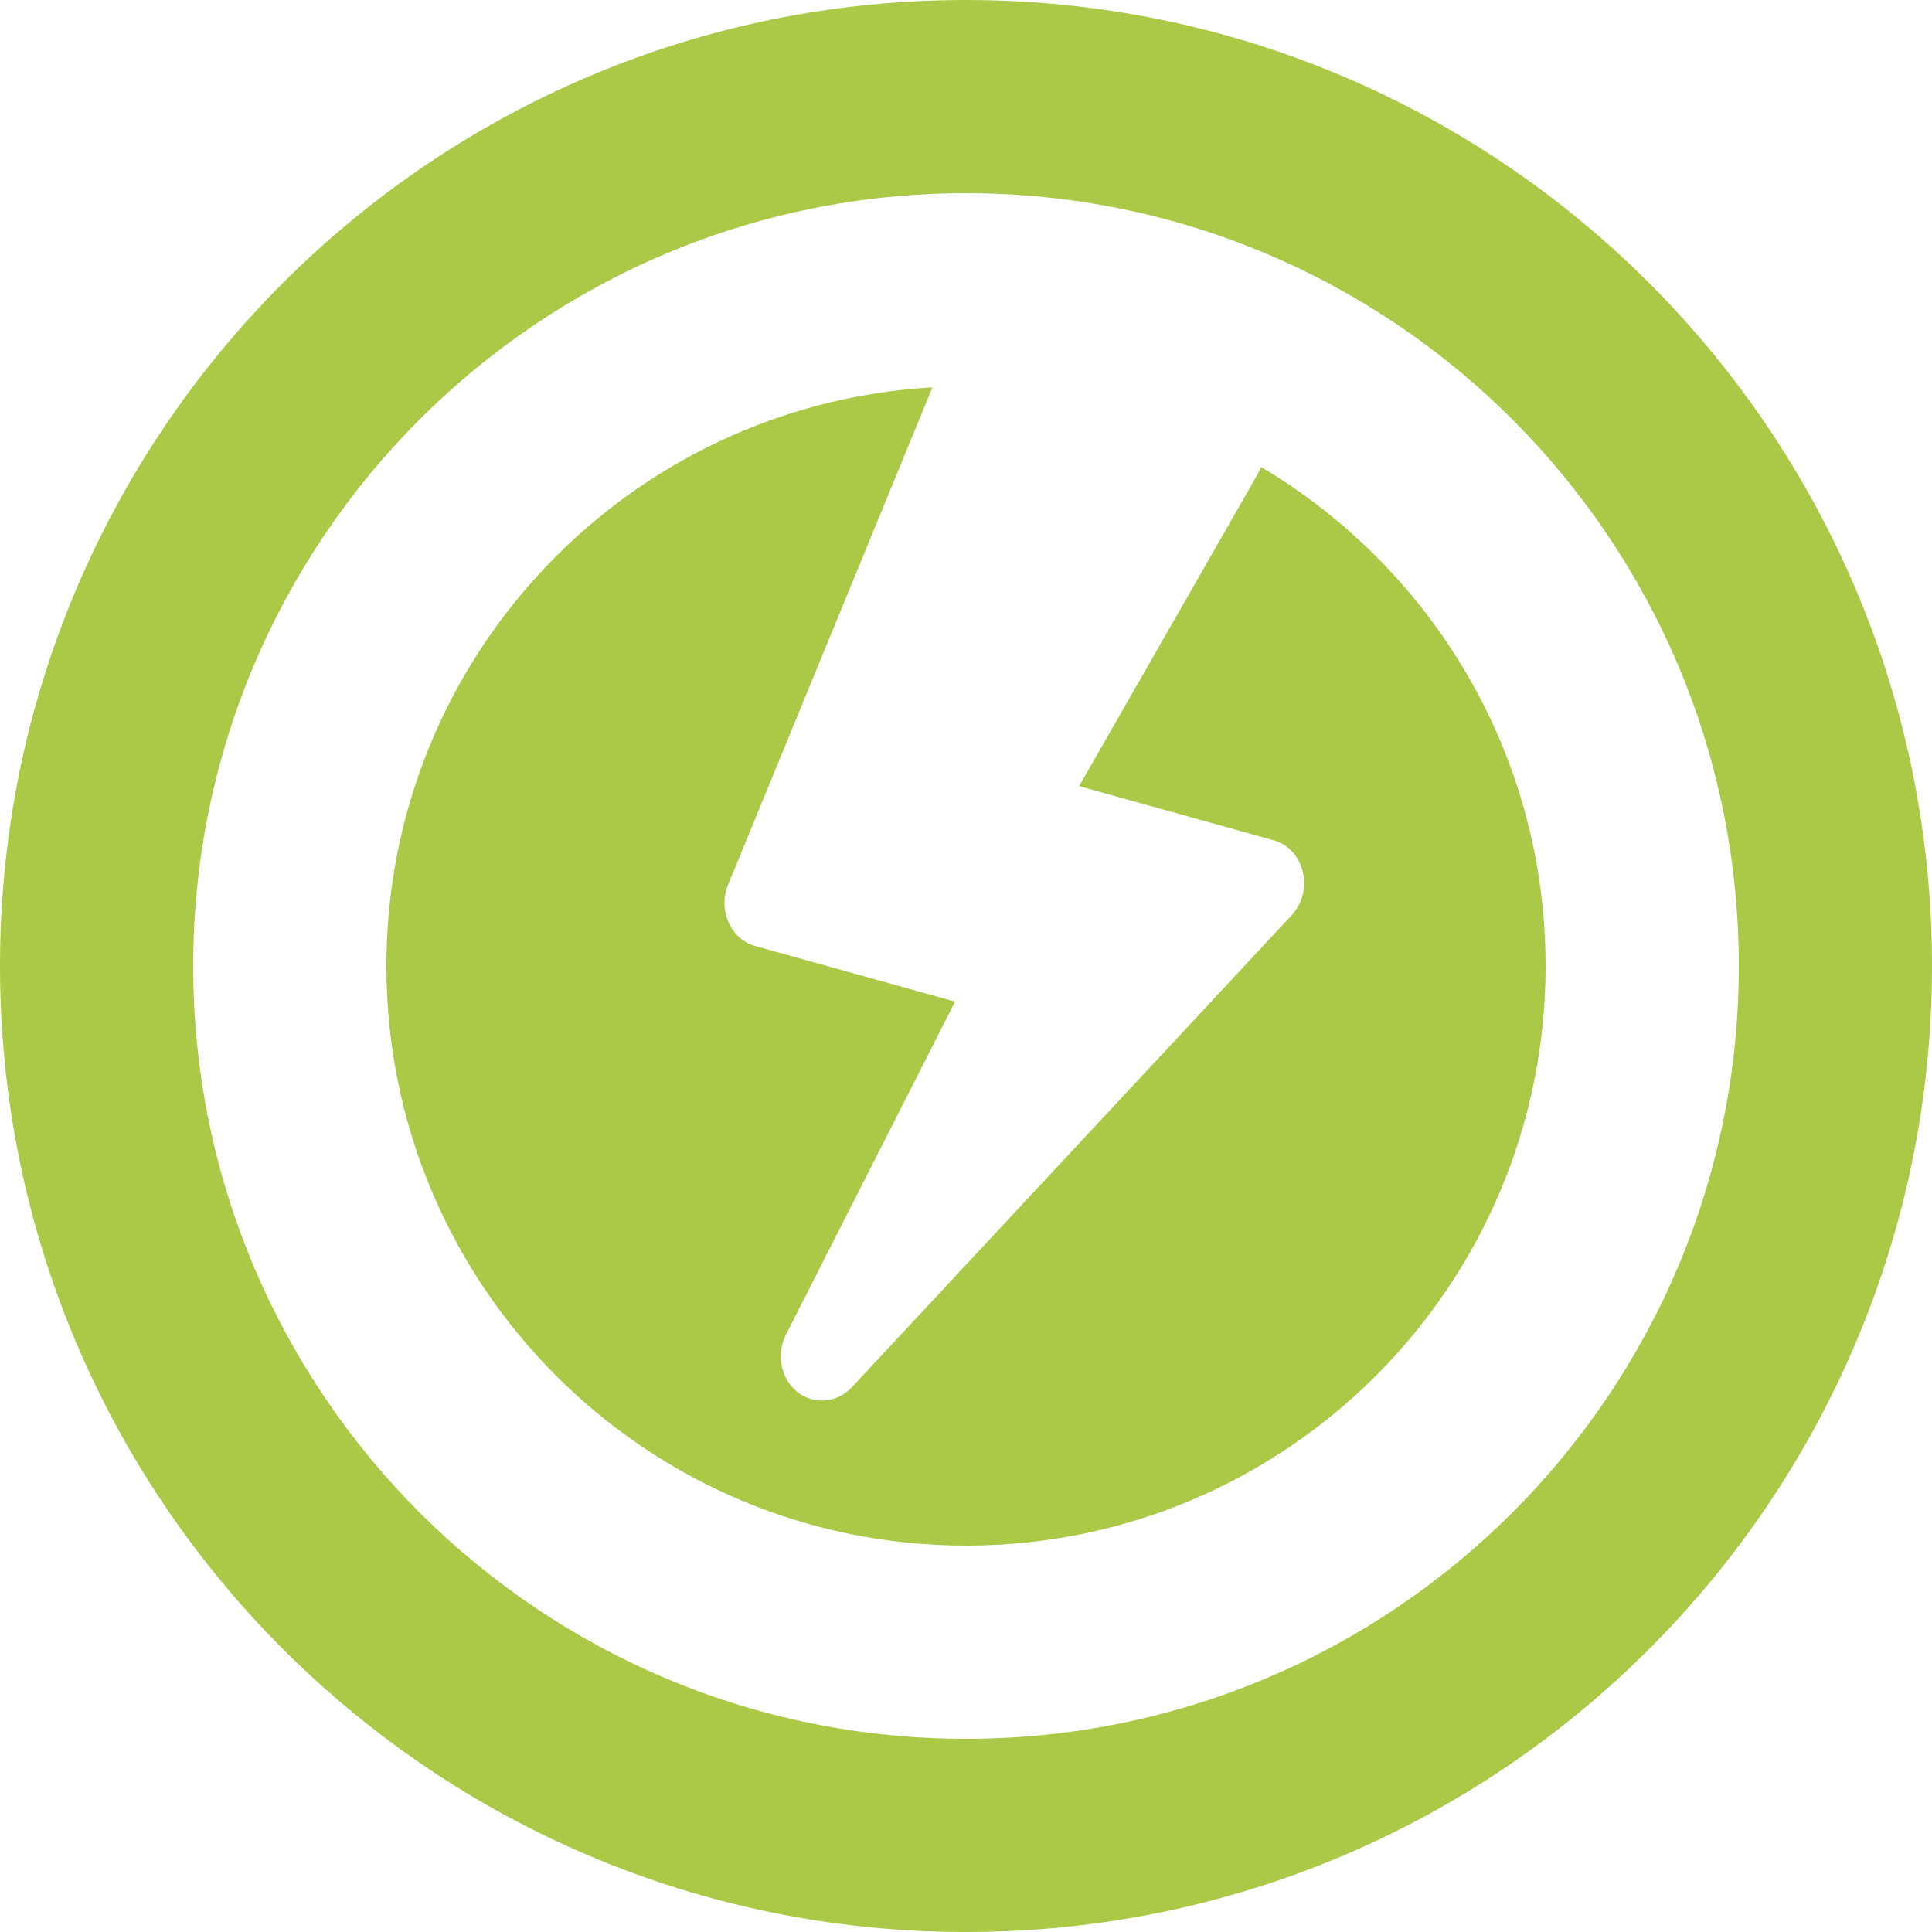 <svg width="40" height="40" viewBox="0 0 40 40" fill="none" xmlns="http://www.w3.org/2000/svg">
<path fill-rule="evenodd" clip-rule="evenodd" d="M36 20C36 28.837 28.837 36 20 36C11.163 36 4 28.837 4 20C4 11.163 11.163 4 20 4C28.837 4 36 11.163 36 20ZM40 20C40 31.046 31.046 40 20 40C8.954 40 0 31.046 0 20C0 8.954 8.954 0 20 0C31.046 0 40 8.954 40 20ZM26.366 17.396L22.342 16.276L26.053 9.792C26.075 9.752 26.093 9.711 26.109 9.669C29.636 11.759 32 15.603 32 20C32 26.627 26.627 32 20 32C13.373 32 8 26.627 8 20C8 13.606 13.001 8.38 19.305 8.02L15.07 18.328C14.864 18.853 15.13 19.445 15.635 19.586L19.774 20.738L16.274 27.629C16 28.168 16.266 28.82 16.799 28.968C17.092 29.05 17.414 28.961 17.641 28.717L26.737 18.955C27.216 18.445 27.011 17.576 26.366 17.396Z" fill="#ABC946"/>
</svg>
